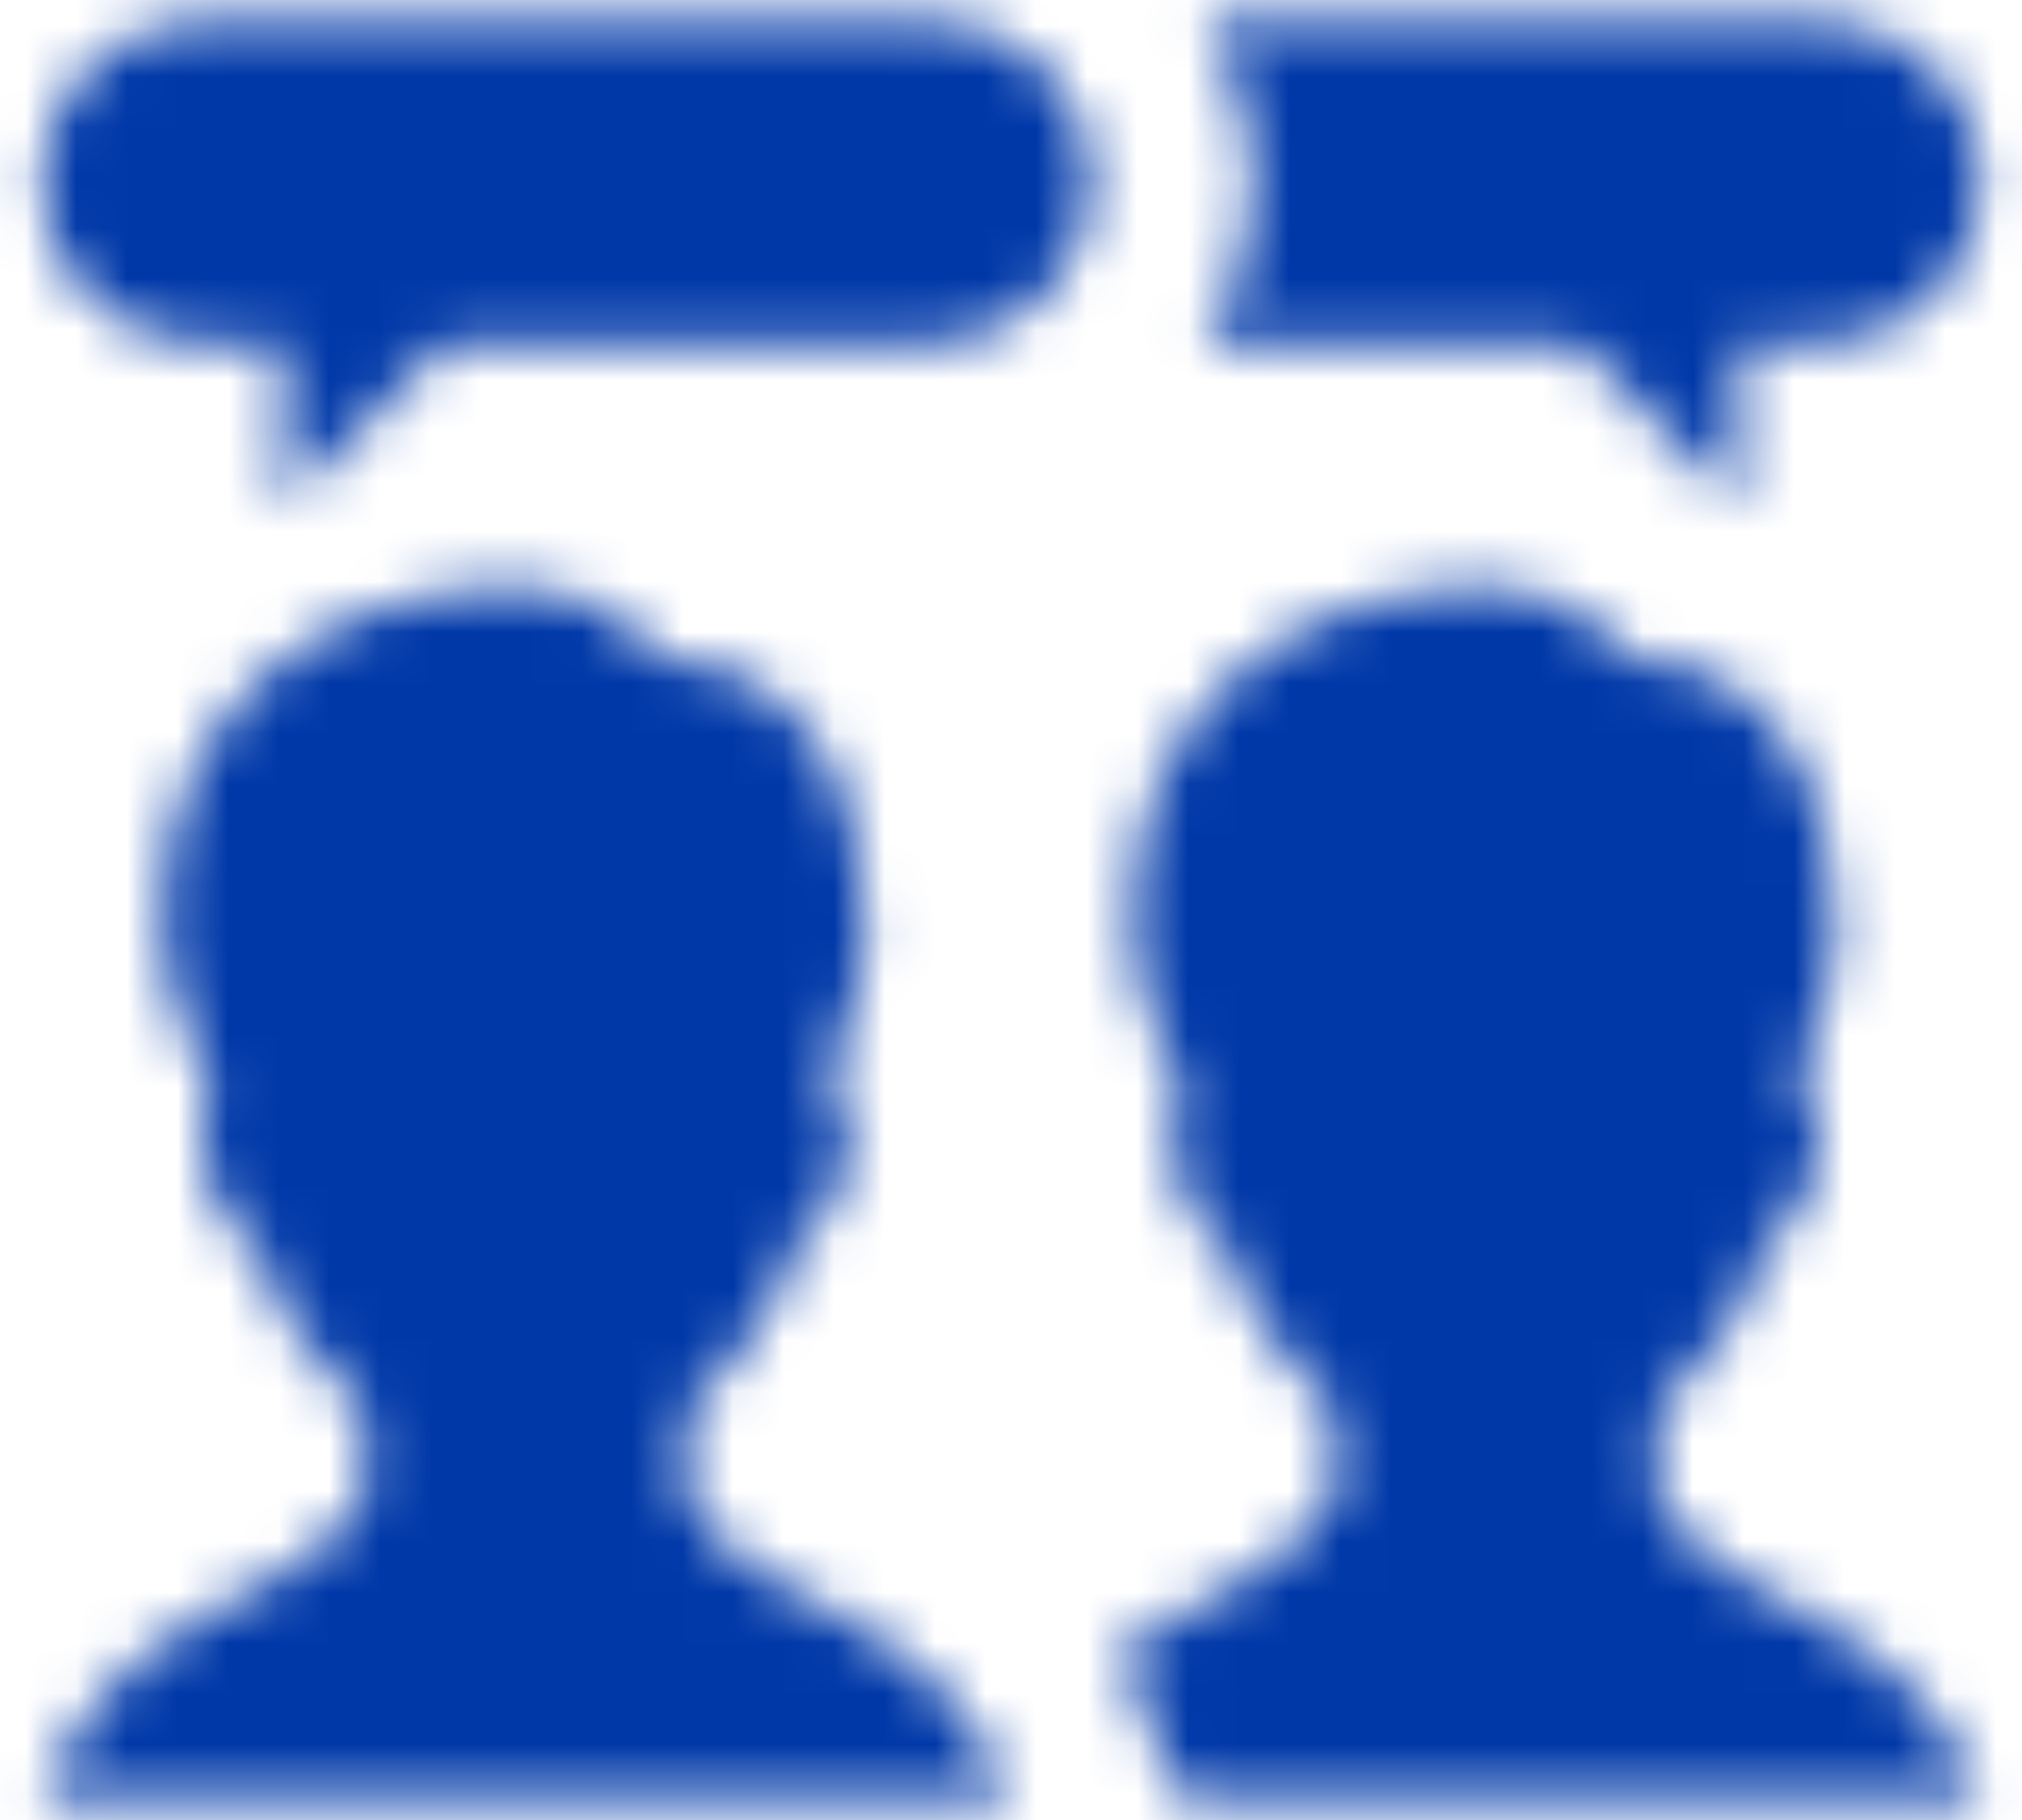 <?xml version="1.0" encoding="UTF-8"?>
<svg width="40px" height="36px" viewBox="0 0 40 36" version="1.1" xmlns="http://www.w3.org/2000/svg" xmlns:xlink="http://www.w3.org/1999/xlink">
    <!-- Generator: Sketch 52.5 (67469) - http://www.bohemiancoding.com/sketch -->
    <title>Icon/collaboration</title>
    <desc>Created with Sketch.</desc>
    <defs>
        <path d="M35.2,12.8 L38.4,16 L38.4,12.8 L40,12.8 C41.76,12.8 43.2,11.36 43.2,9.6 C43.2,7.84 41.76,6.4 40,6.4 L27.84,6.4 C28.48,7.36 28.8,8.48 28.8,9.6 C28.8,10.72 28.48,11.84 27.84,12.8 L35.2,12.8 Z M22.4,6.4 L8,6.4 C6.24,6.4 4.8,7.84 4.8,9.6 C4.8,11.36 6.24,12.8 8,12.8 L9.6,12.8 L9.6,16 L12.8,12.8 L22.4,12.8 C24.16,12.8 25.6,11.36 25.6,9.6 C25.6,7.84 24.16,6.4 22.4,6.4 Z M17.6,35.68 L17.6,33.92 C18.24,33.28 19.52,31.84 19.68,30.72 C19.68,30.72 20.8,29.92 20.8,28.48 C20.8,27.52 20.32,27.36 20.32,27.36 C20.32,27.36 21.12,25.76 21.12,24.32 C21.12,21.44 19.68,19.04 17.12,19.04 C17.12,19.04 16,17.6 14.24,17.6 C10.4,17.6 7.2,20 7.2,24.16 C7.2,25.92 8.16,27.36 8.16,27.36 C8.16,27.36 8,27.52 8,28.48 C8,30.24 9.12,30.72 9.12,30.72 C9.28,31.84 10.56,33.28 11.2,33.92 L11.2,35.68 C9.76,37.92 6.4,37.6 4.8,41.6 L24,41.6 C22.4,37.6 19.04,38.08 17.6,35.68 Z M36.8,35.68 L36.8,33.92 C37.44,33.28 38.72,31.84 38.88,30.72 C38.88,30.72 40,29.92 40,28.48 C40,27.52 39.52,27.36 39.52,27.36 C39.52,27.36 40.32,25.76 40.32,24.32 C40.32,21.44 38.88,19.04 36.32,19.04 C36.32,19.04 35.2,17.6 33.44,17.6 C29.6,17.6 26.4,20 26.4,24.16 C26.4,25.92 27.36,27.36 27.36,27.36 C27.36,27.36 27.2,27.52 27.2,28.48 C27.2,30.24 28.32,30.72 28.32,30.72 C28.48,31.84 29.76,33.28 30.4,33.92 L30.4,35.68 C29.44,37.12 27.68,37.6 26.08,38.72 C26.4,39.2 26.72,39.84 26.88,40.48 L27.36,41.6 L43.2,41.6 C41.6,37.6 38.24,38.08 36.8,35.68 Z" id="path-1"></path>
    </defs>
    <g id="Symbols" stroke="none" stroke-width="1" fill="none" fill-rule="evenodd">
        <g id="Icon/collaboration" transform="translate(-4, -6)">
            <g>
                <mask id="mask-2" fill="white">
                    <use xlink:href="#path-1"></use>
                </mask>
                <g id="collaboration" fill-rule="nonzero"></g>
                <g id="Color/Secondary" mask="url(#mask-2)" fill="#0038A8" fill-rule="evenodd">
                    <rect id="Fill/Secondary" x="0" y="0" width="48" height="48"></rect>
                </g>
            </g>
        </g>
    </g>
</svg>